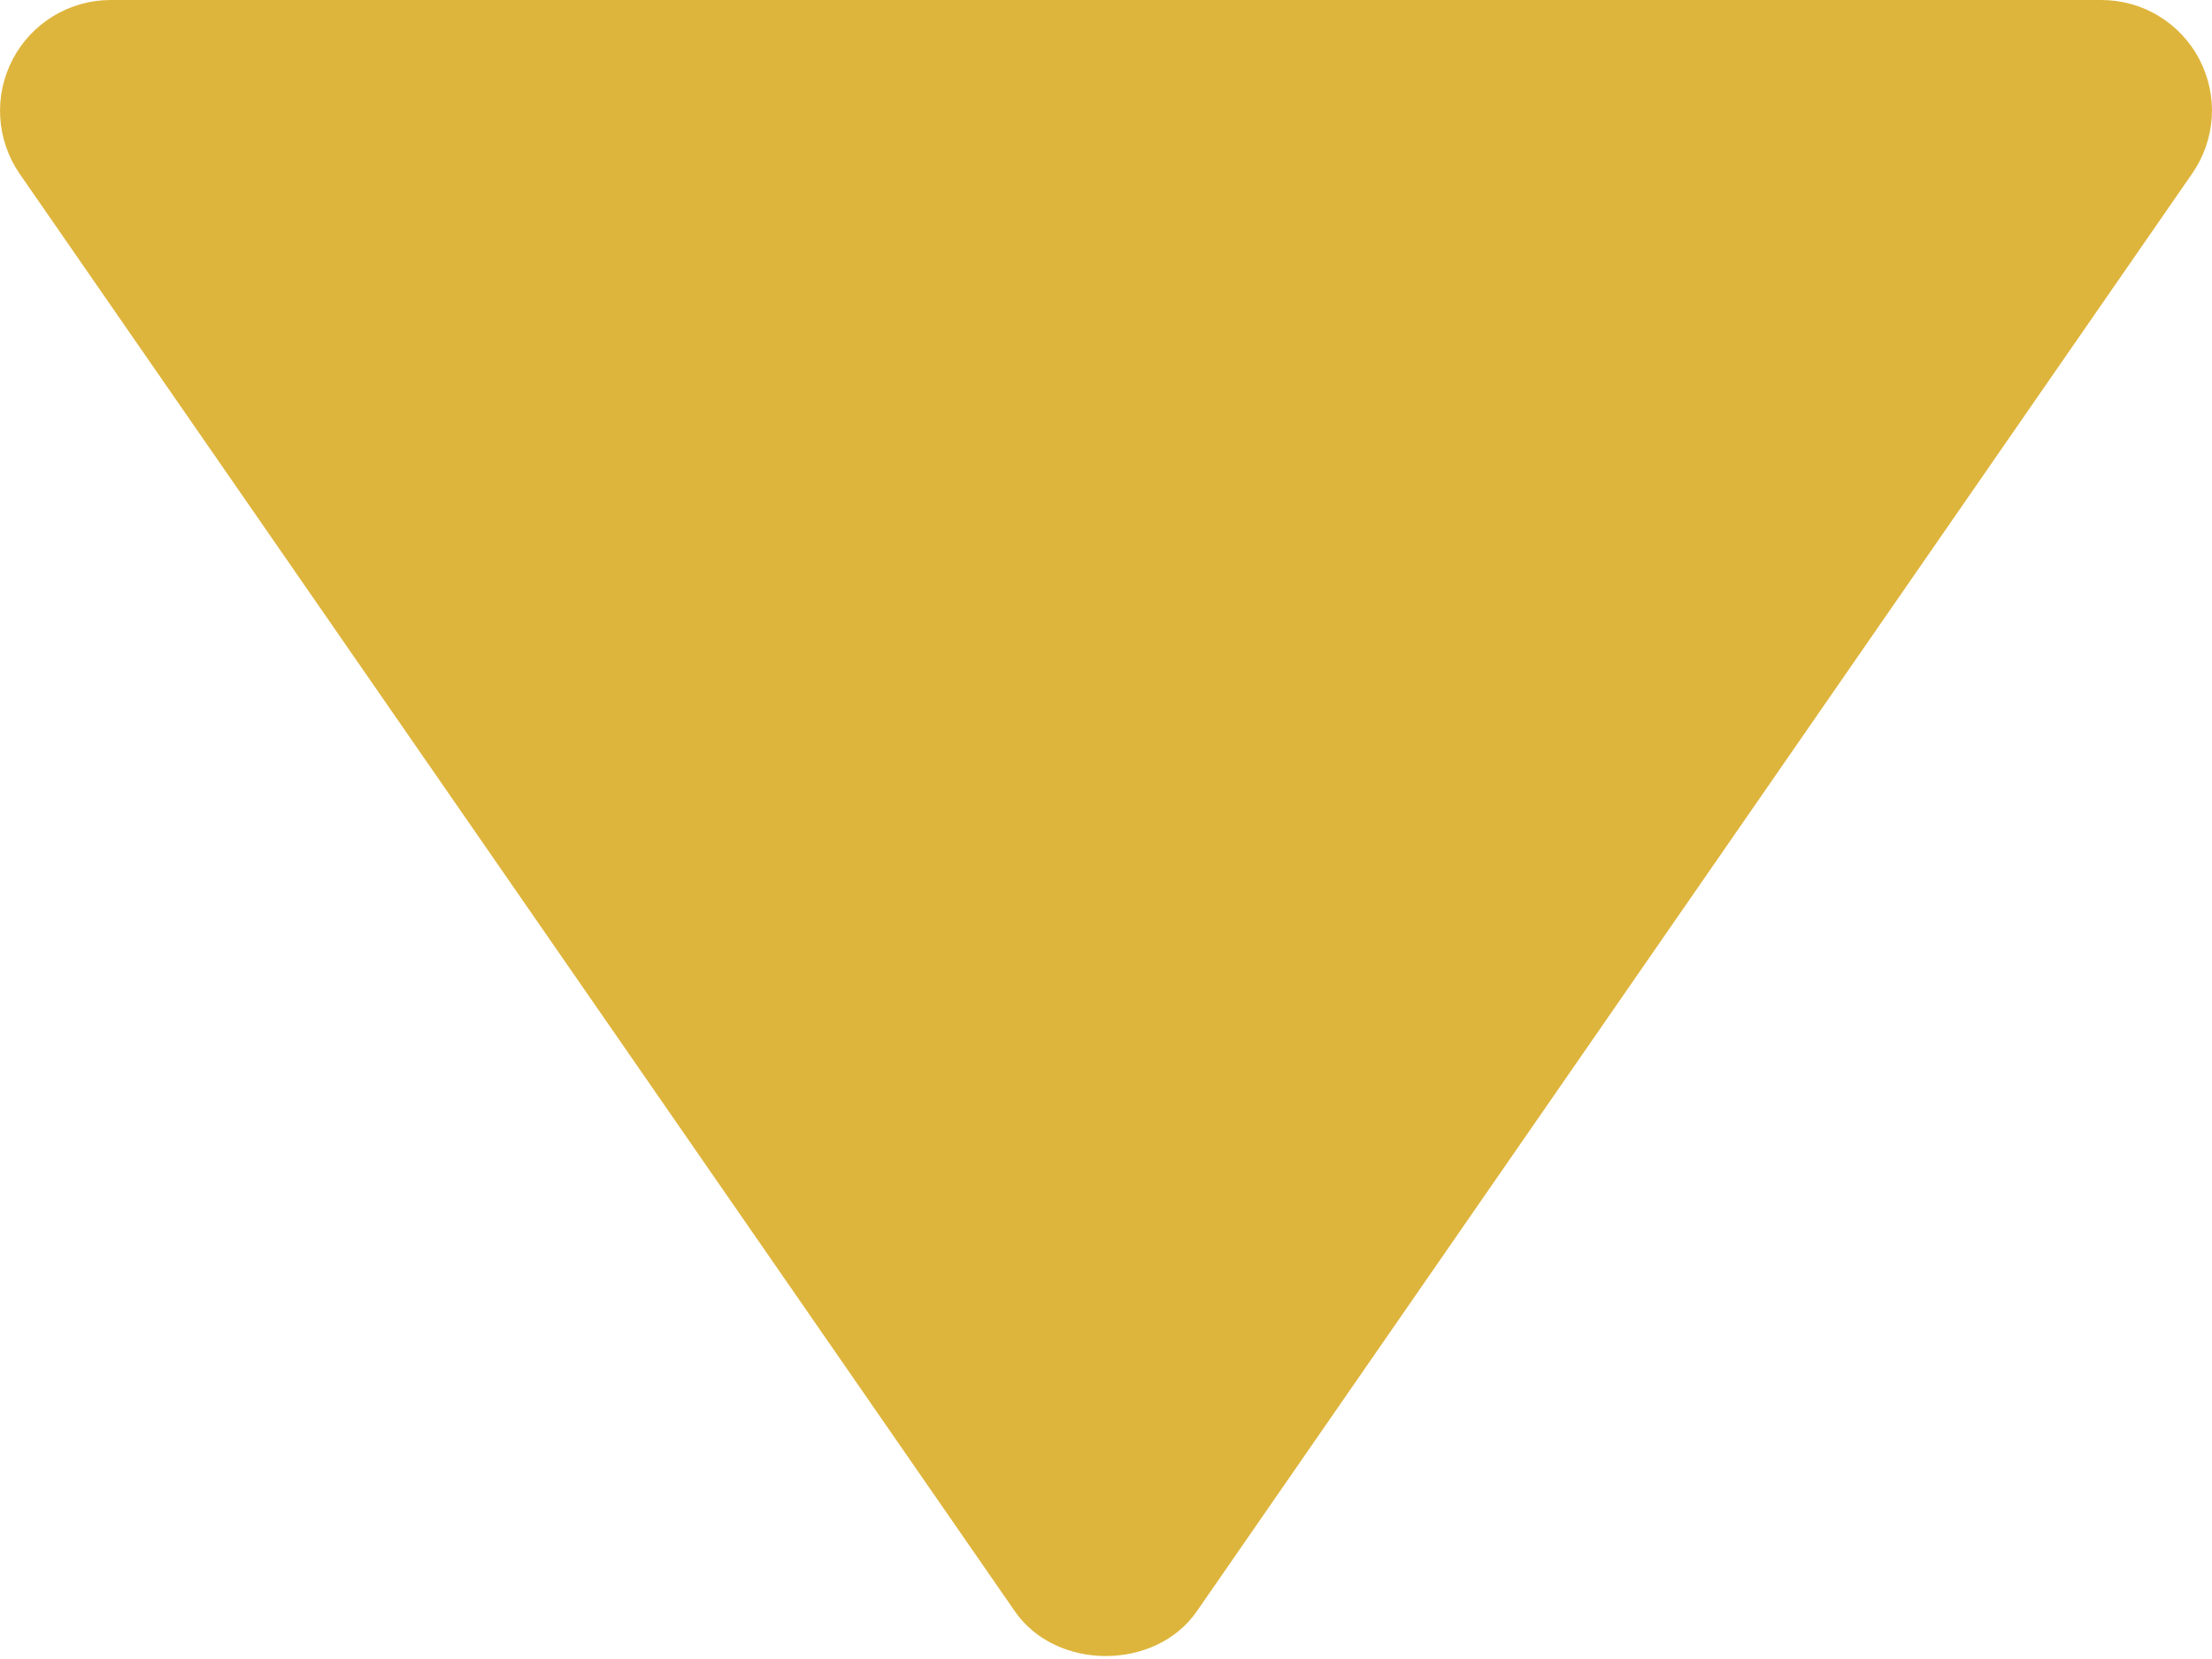 <svg width="20" height="15" viewBox="0 0 20 15" fill="none" xmlns="http://www.w3.org/2000/svg">
<path d="M18.999 -0L0.999 -0C0.817 0 0.638 0.051 0.482 0.145C0.326 0.24 0.199 0.375 0.115 0.536C0.03 0.698 -0.009 0.879 0.002 1.061C0.013 1.243 0.073 1.419 0.176 1.569L9.176 14.569C9.549 15.108 10.447 15.108 10.821 14.569L19.821 1.569C19.925 1.419 19.986 1.243 19.998 1.061C20.009 0.879 19.97 0.697 19.885 0.535C19.801 0.374 19.673 0.238 19.517 0.144C19.361 0.049 19.181 -0 18.999 -0Z" fill="#DEB53C"/>
</svg>
